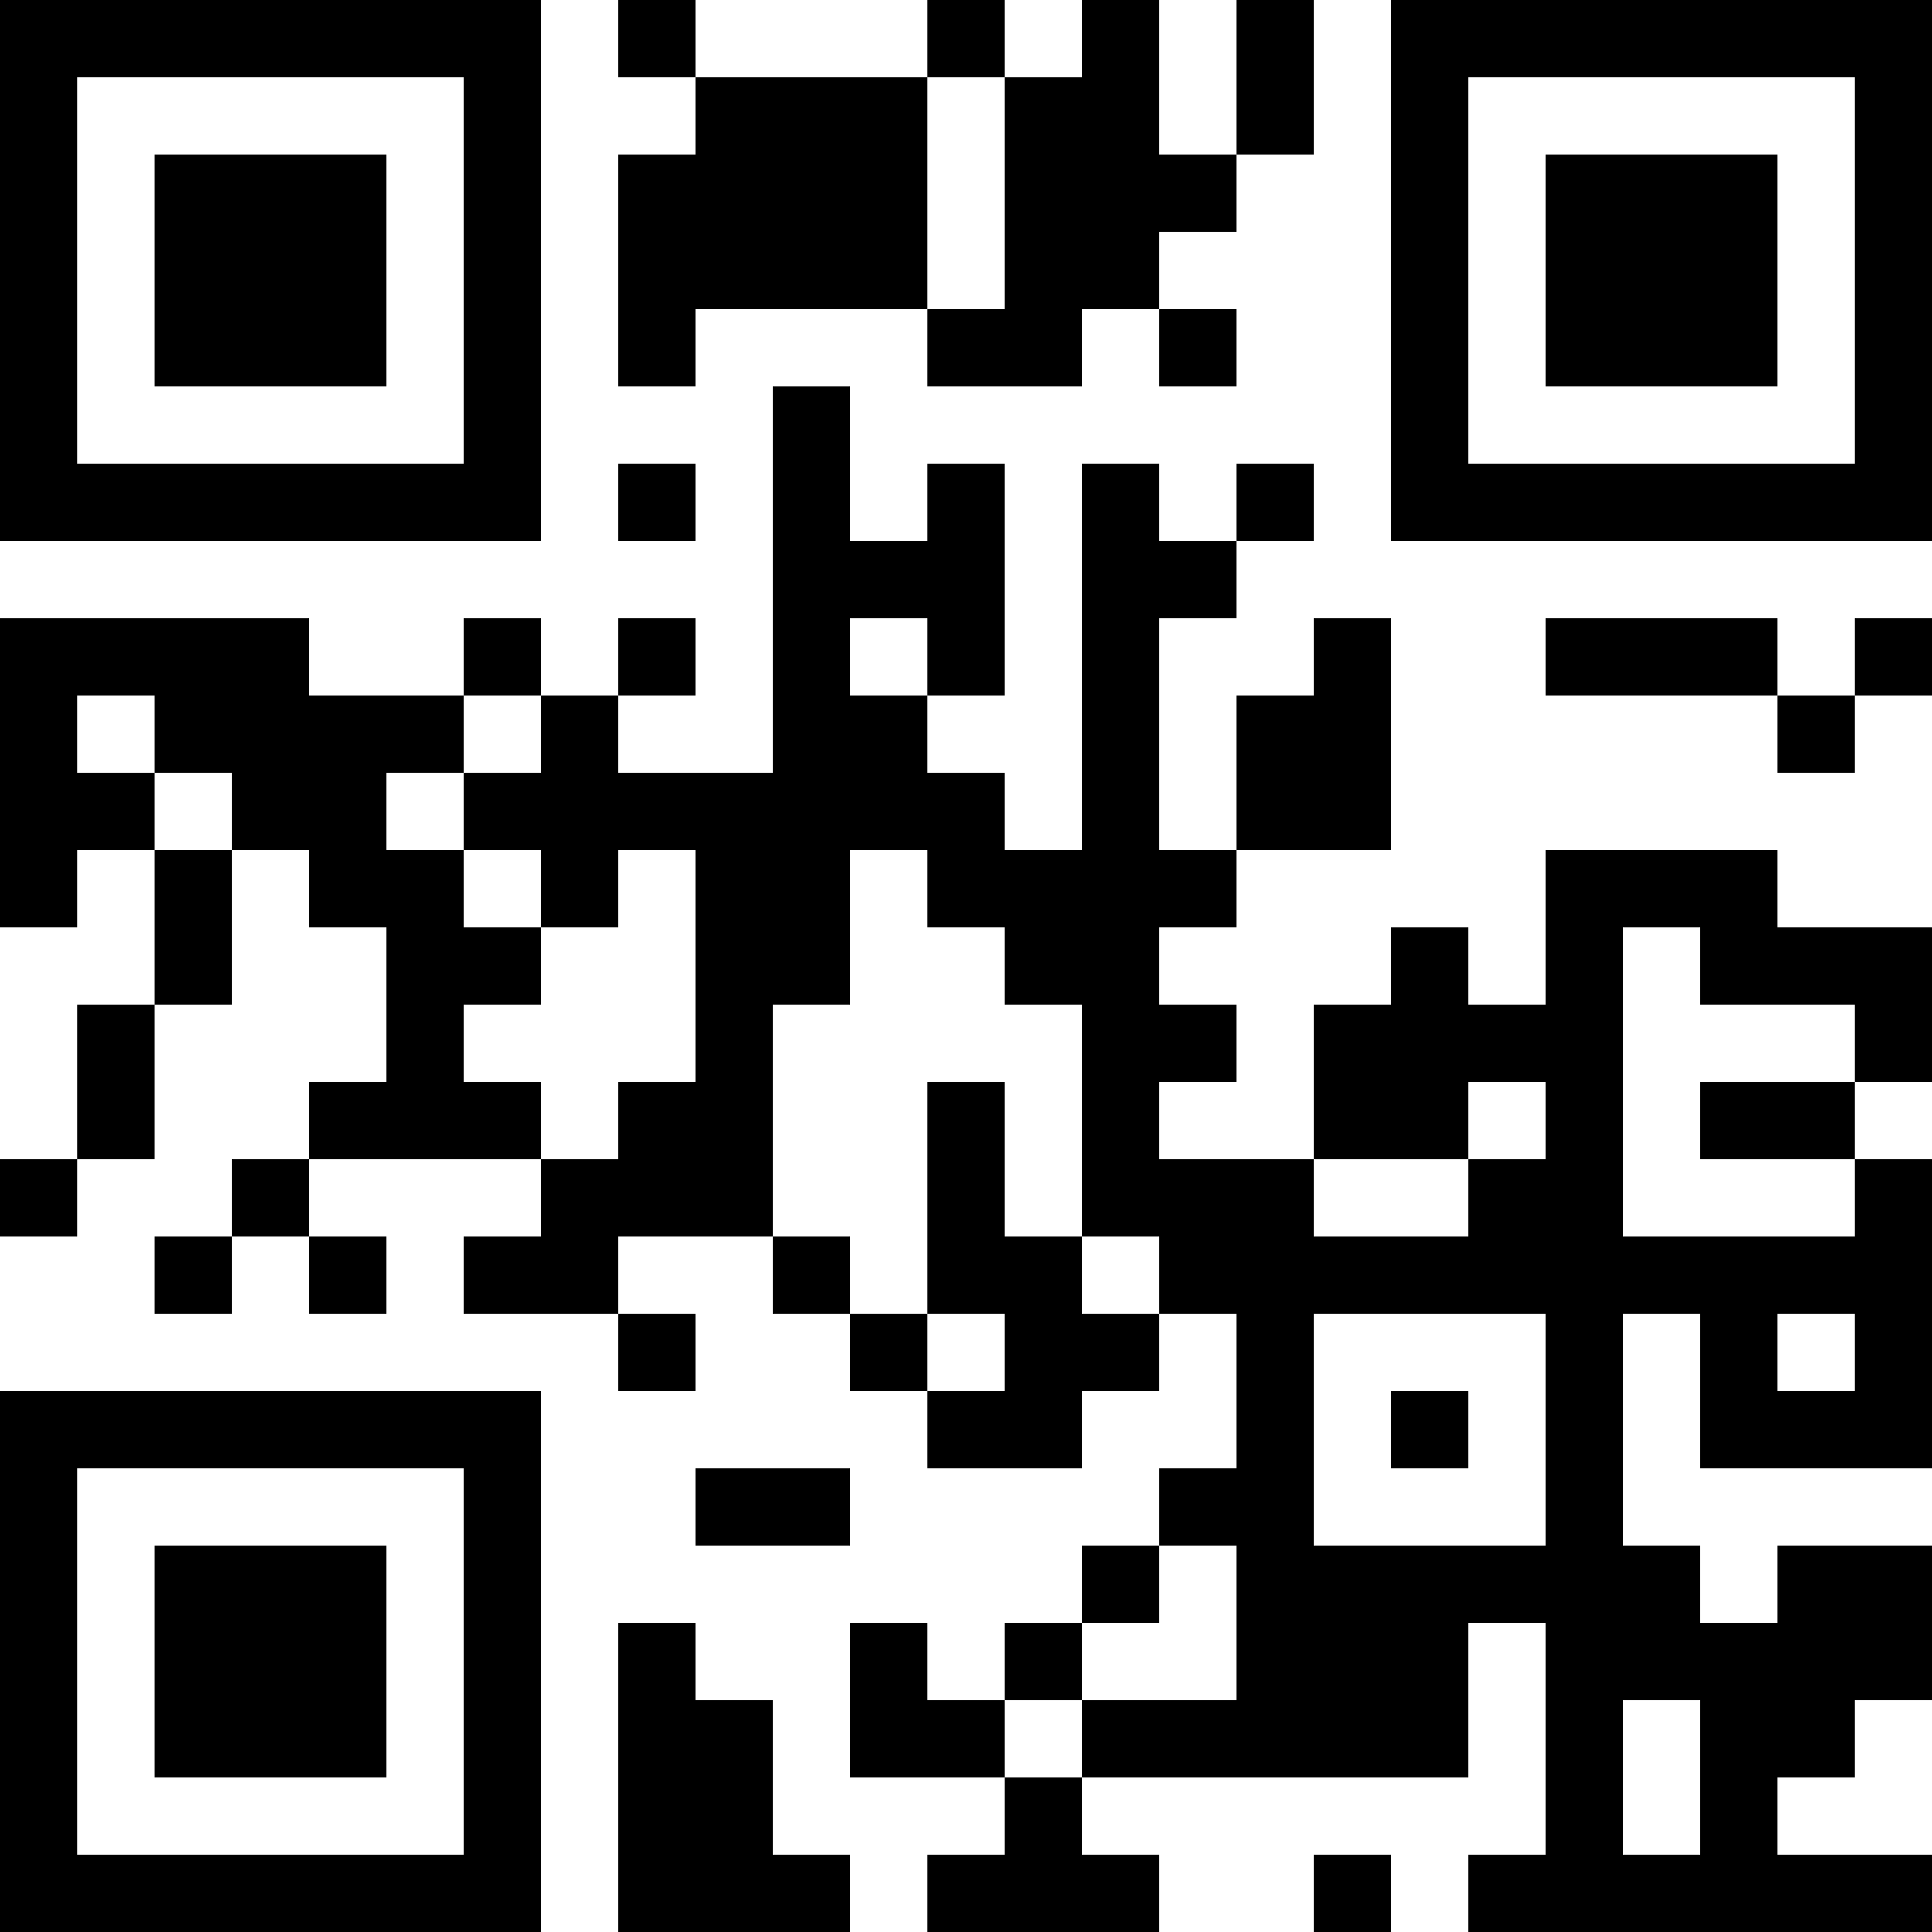 <?xml version="1.0" encoding="UTF-8"?>
<svg xmlns="http://www.w3.org/2000/svg" version="1.1" width="1000" height="1000" viewBox="0 0 1000 1000"><rect x="0" y="0" width="1000" height="1000" fill="#ffffff"/><g transform="scale(40)"><g transform="translate(0,0)"><path fill-rule="evenodd" d="M8 0L8 1L9 1L9 2L8 2L8 5L9 5L9 4L12 4L12 5L14 5L14 4L15 4L15 5L16 5L16 4L15 4L15 3L16 3L16 2L17 2L17 0L16 0L16 2L15 2L15 0L14 0L14 1L13 1L13 0L12 0L12 1L9 1L9 0ZM12 1L12 4L13 4L13 1ZM10 5L10 10L8 10L8 9L9 9L9 8L8 8L8 9L7 9L7 8L6 8L6 9L4 9L4 8L0 8L0 12L1 12L1 11L2 11L2 13L1 13L1 15L0 15L0 16L1 16L1 15L2 15L2 13L3 13L3 11L4 11L4 12L5 12L5 14L4 14L4 15L3 15L3 16L2 16L2 17L3 17L3 16L4 16L4 17L5 17L5 16L4 16L4 15L7 15L7 16L6 16L6 17L8 17L8 18L9 18L9 17L8 17L8 16L10 16L10 17L11 17L11 18L12 18L12 19L14 19L14 18L15 18L15 17L16 17L16 19L15 19L15 20L14 20L14 21L13 21L13 22L12 22L12 21L11 21L11 23L13 23L13 24L12 24L12 25L15 25L15 24L14 24L14 23L19 23L19 21L20 21L20 24L19 24L19 25L25 25L25 24L23 24L23 23L24 23L24 22L25 22L25 20L23 20L23 21L22 21L22 20L21 20L21 17L22 17L22 19L25 19L25 15L24 15L24 14L25 14L25 12L23 12L23 11L20 11L20 13L19 13L19 12L18 12L18 13L17 13L17 15L15 15L15 14L16 14L16 13L15 13L15 12L16 12L16 11L18 11L18 8L17 8L17 9L16 9L16 11L15 11L15 8L16 8L16 7L17 7L17 6L16 6L16 7L15 7L15 6L14 6L14 11L13 11L13 10L12 10L12 9L13 9L13 6L12 6L12 7L11 7L11 5ZM8 6L8 7L9 7L9 6ZM11 8L11 9L12 9L12 8ZM20 8L20 9L23 9L23 10L24 10L24 9L25 9L25 8L24 8L24 9L23 9L23 8ZM1 9L1 10L2 10L2 11L3 11L3 10L2 10L2 9ZM6 9L6 10L5 10L5 11L6 11L6 12L7 12L7 13L6 13L6 14L7 14L7 15L8 15L8 14L9 14L9 11L8 11L8 12L7 12L7 11L6 11L6 10L7 10L7 9ZM11 11L11 13L10 13L10 16L11 16L11 17L12 17L12 18L13 18L13 17L12 17L12 14L13 14L13 16L14 16L14 17L15 17L15 16L14 16L14 13L13 13L13 12L12 12L12 11ZM21 12L21 16L24 16L24 15L22 15L22 14L24 14L24 13L22 13L22 12ZM19 14L19 15L17 15L17 16L19 16L19 15L20 15L20 14ZM17 17L17 20L20 20L20 17ZM23 17L23 18L24 18L24 17ZM18 18L18 19L19 19L19 18ZM9 19L9 20L11 20L11 19ZM15 20L15 21L14 21L14 22L13 22L13 23L14 23L14 22L16 22L16 20ZM8 21L8 25L11 25L11 24L10 24L10 22L9 22L9 21ZM21 22L21 24L22 24L22 22ZM17 24L17 25L18 25L18 24ZM0 0L0 7L7 7L7 0ZM1 1L1 6L6 6L6 1ZM2 2L2 5L5 5L5 2ZM18 0L18 7L25 7L25 0ZM19 1L19 6L24 6L24 1ZM20 2L20 5L23 5L23 2ZM0 18L0 25L7 25L7 18ZM1 19L1 24L6 24L6 19ZM2 20L2 23L5 23L5 20Z" fill="#000000"/></g></g></svg>
